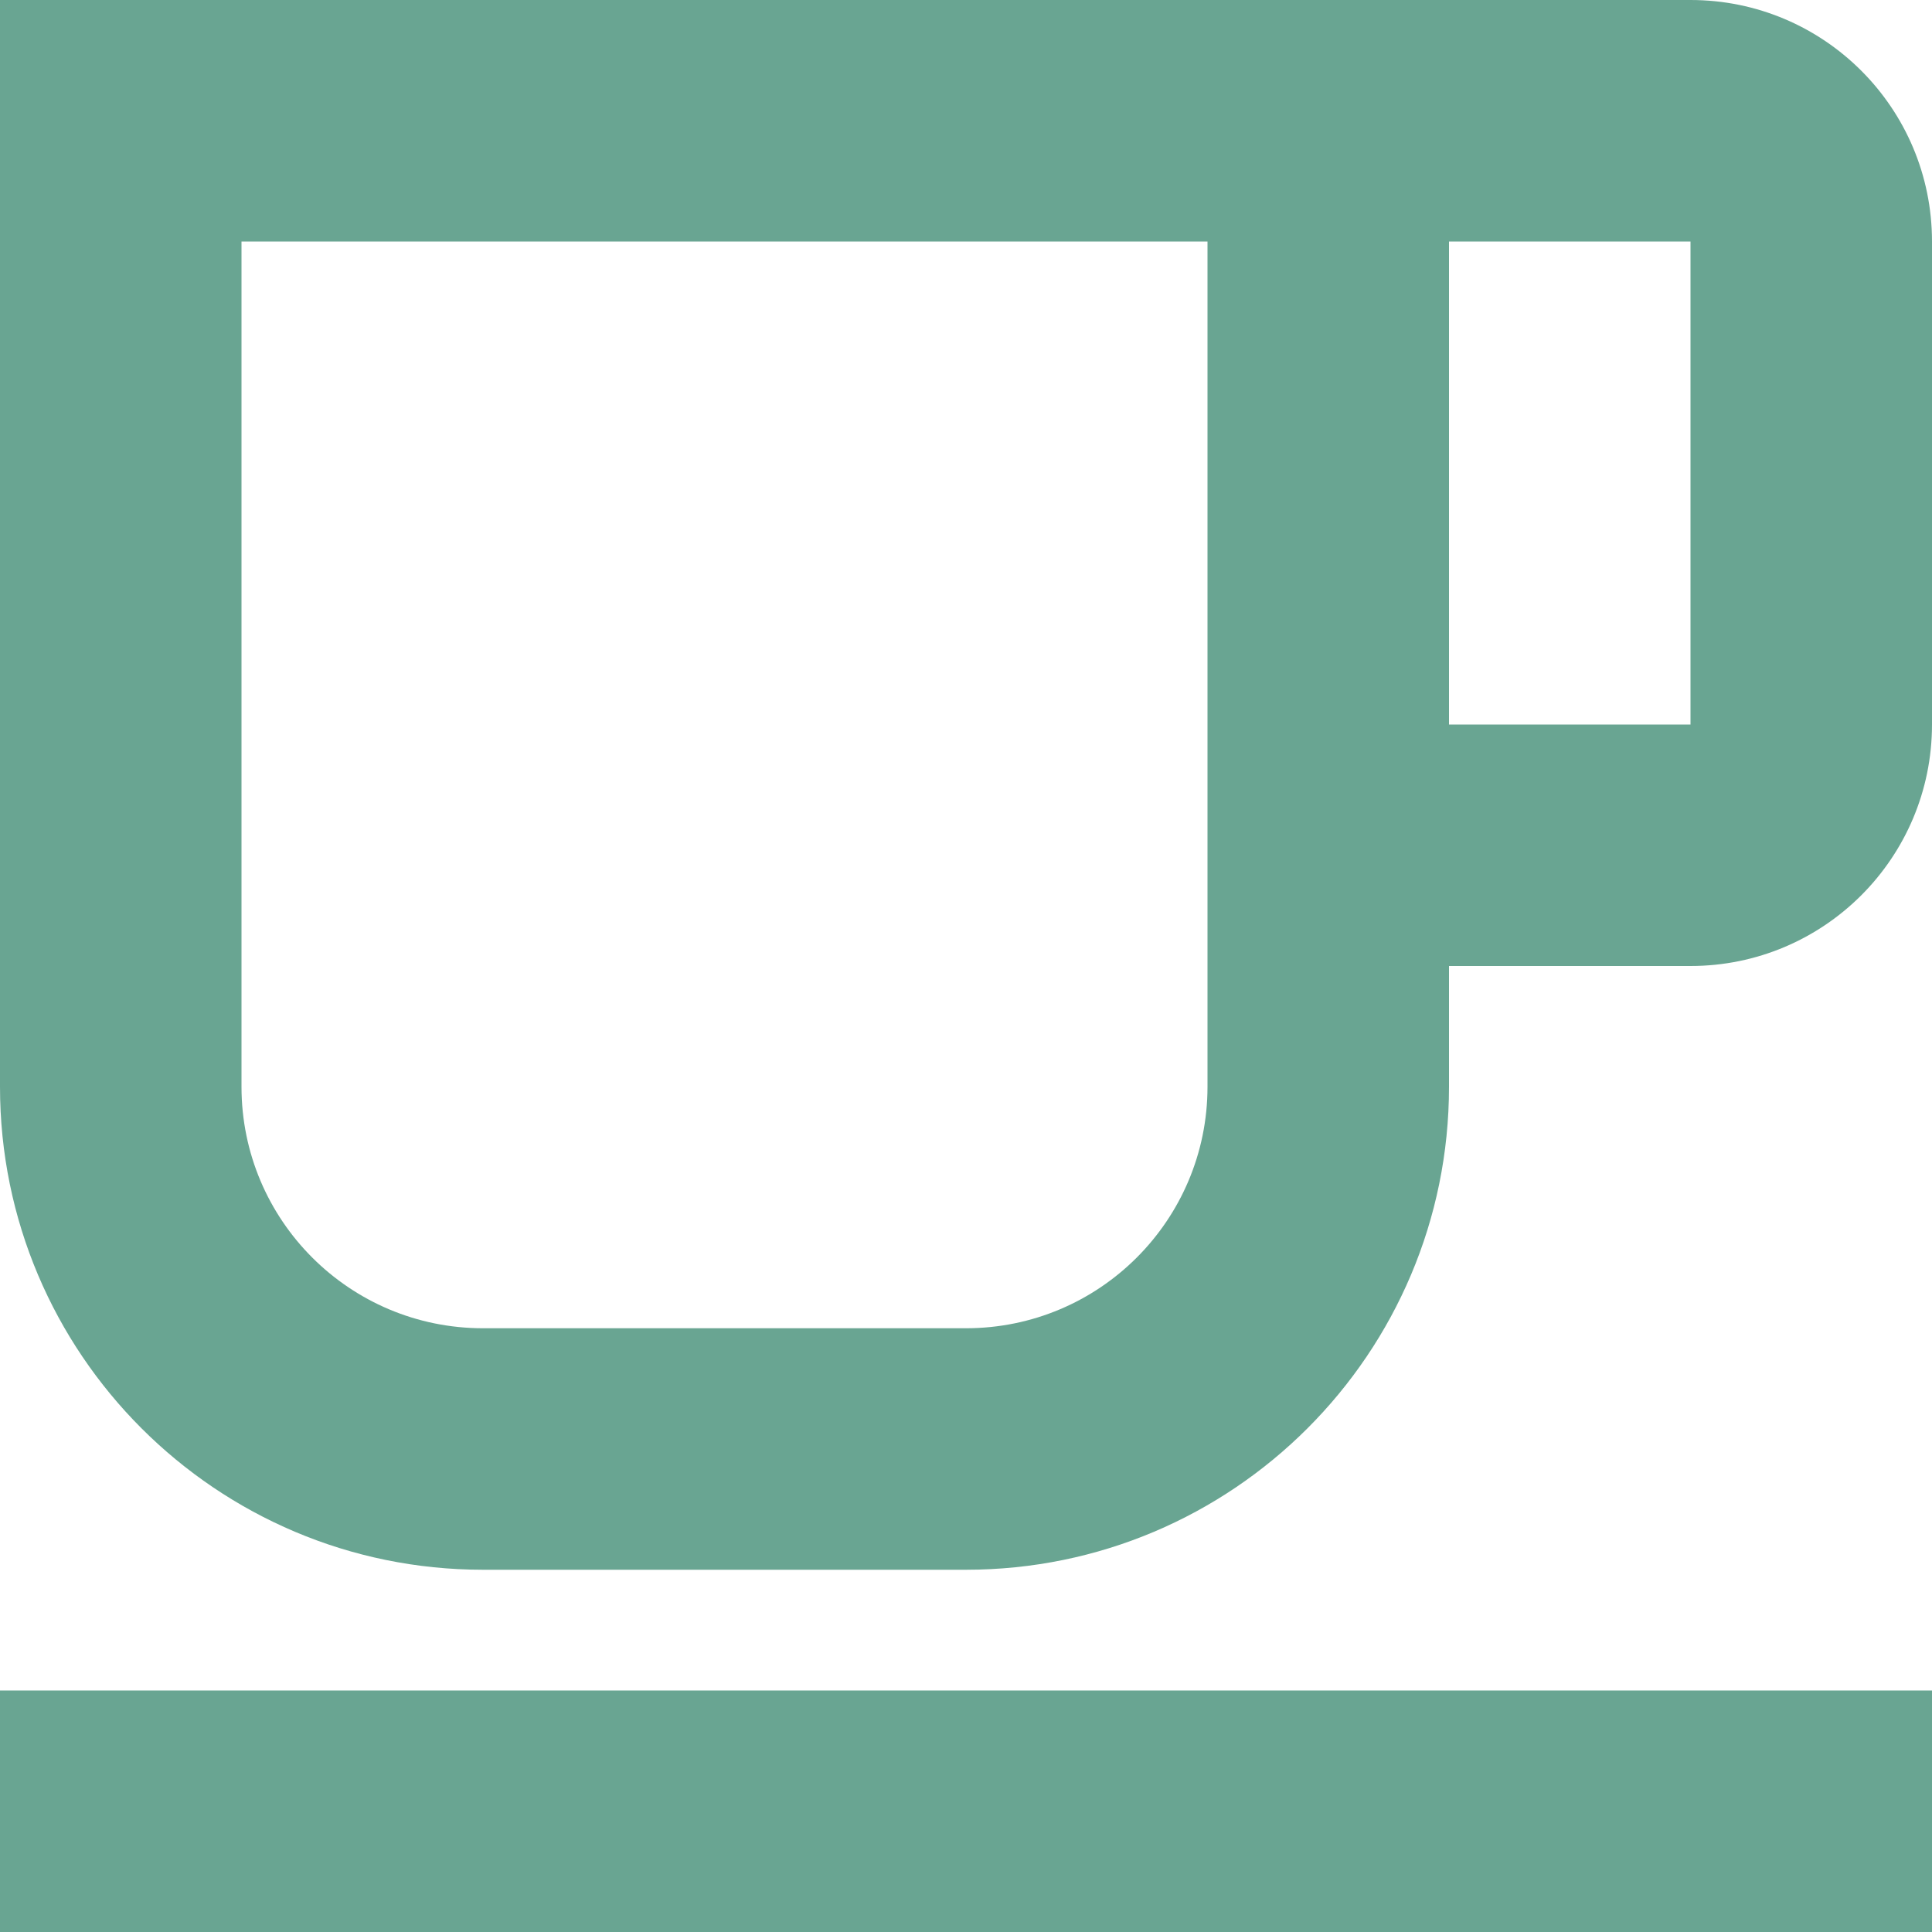 <?xml version="1.0" encoding="UTF-8"?> <svg xmlns="http://www.w3.org/2000/svg" width="16" height="16" viewBox="0 0 16 16" fill="none"><g clip-path="url(#clip0_176_128)"><path d="M16 14H0V16H16V14Z" fill="#69A592"></path><path fill-rule="evenodd" clip-rule="evenodd" d="M12 0H0V9C0 11.209 1.791 13 4 13H8C10.209 13 12 11.209 12 9V0ZM10 2H2V9C2 10.105 2.895 11 4 11H8C9.105 11 10 10.105 10 9V2Z" fill="#69A592"></path><path d="M14 0H12V2H14V6H12V8H14C15.105 8 16 7.105 16 6V2C16 0.895 15.105 0 14 0Z" fill="#69A592"></path></g><defs><clipPath id="clip0_176_128"><rect width="16" height="16" fill="white"></rect></clipPath></defs></svg> 